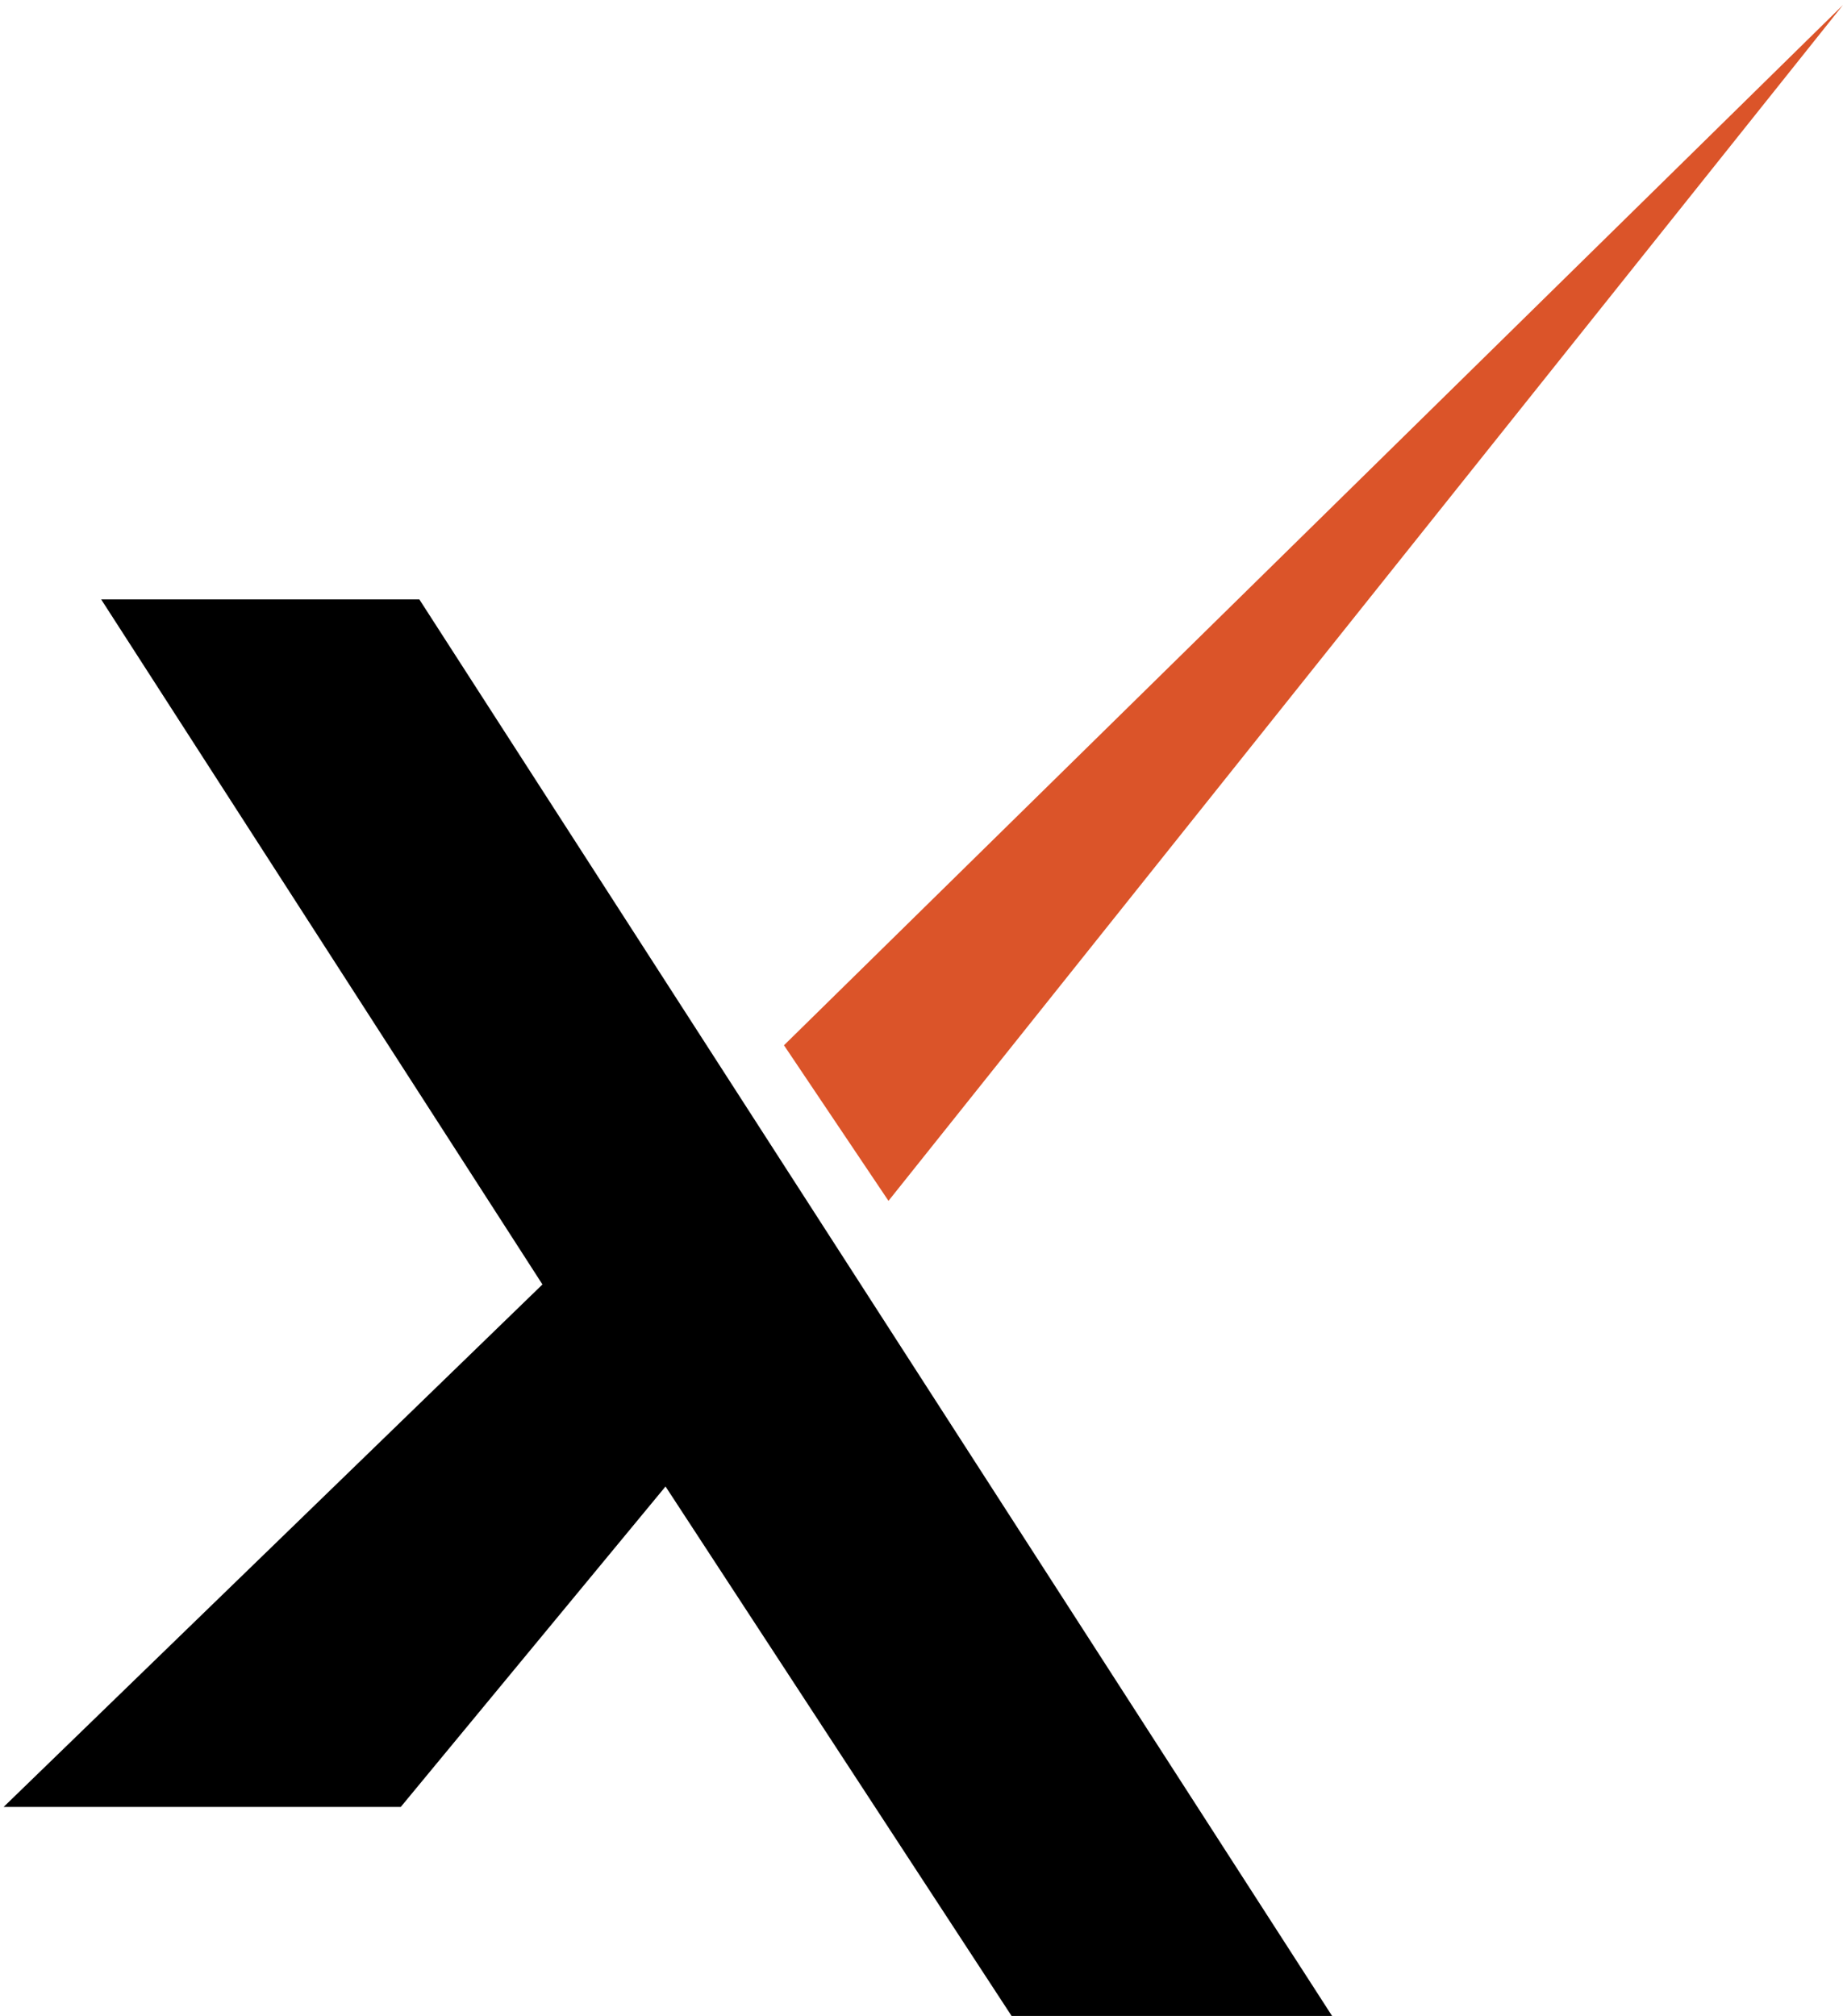 <svg id="Layer_1" data-name="Layer 1" xmlns="http://www.w3.org/2000/svg" width="288.264" height="315.35" viewBox="0 0 288.264 315.35" preserveAspectRatio="xMidYMid meet"><defs><style>.cls-1{fill:#db5429;}</style></defs><polygon points="15.826 93.767 84.844 200.926 0.569 282.657 62.685 282.657 104.096 232.529 158.22 315.35 208.349 315.35 65.591 93.767 15.826 93.767"/><polygon class="cls-1" points="122.622 163.511 138.968 187.849 288.264 0.775 122.622 163.511"/></svg>